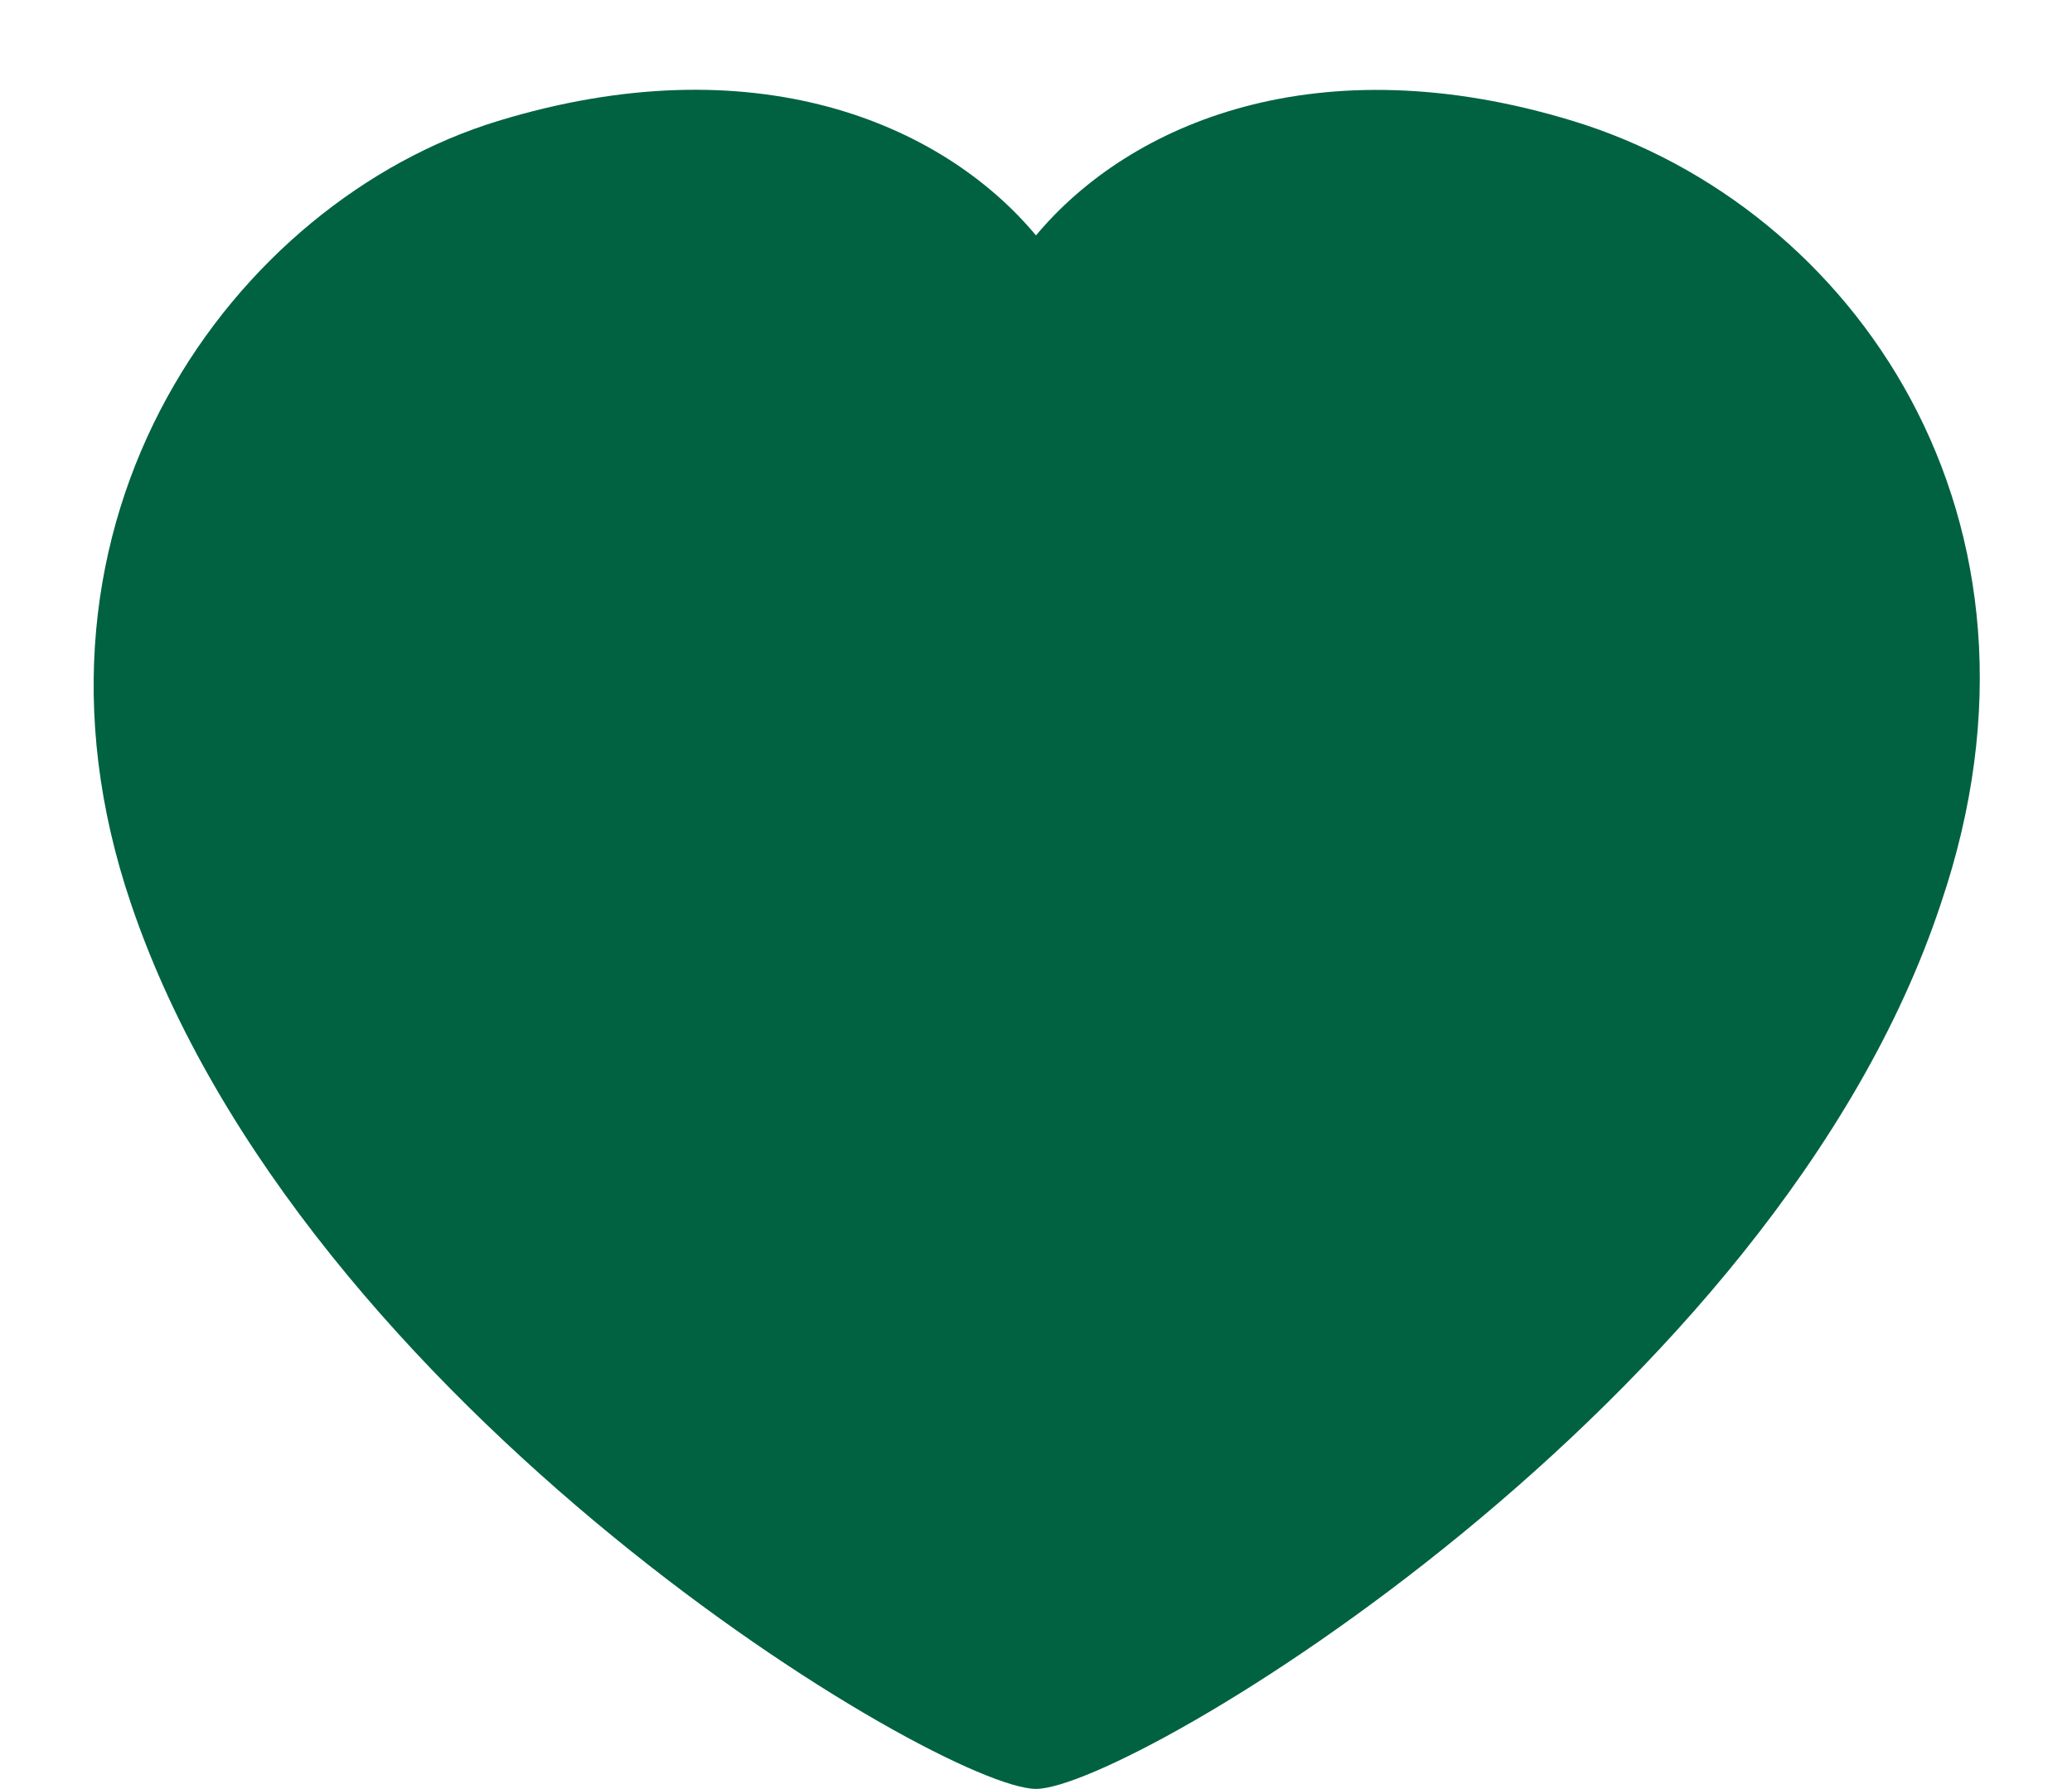 <svg width="22" height="19" viewBox="0 0 22 19" fill="none" xmlns="http://www.w3.org/2000/svg">
<path fill-rule="evenodd" clip-rule="evenodd" d="M1.391 9.598C1.54972e-06 5.5 2.5 2.138 5.284 1.286C8 0.455 10 1.302 11 2.5C12 1.302 14 0.458 16.705 1.286C19.671 2.194 22 5.5 20.607 9.598C18.849 14.908 12 18.998 11 18.998C10 18.998 3.208 14.97 1.391 9.598Z" fill="#006241"/>
</svg>

